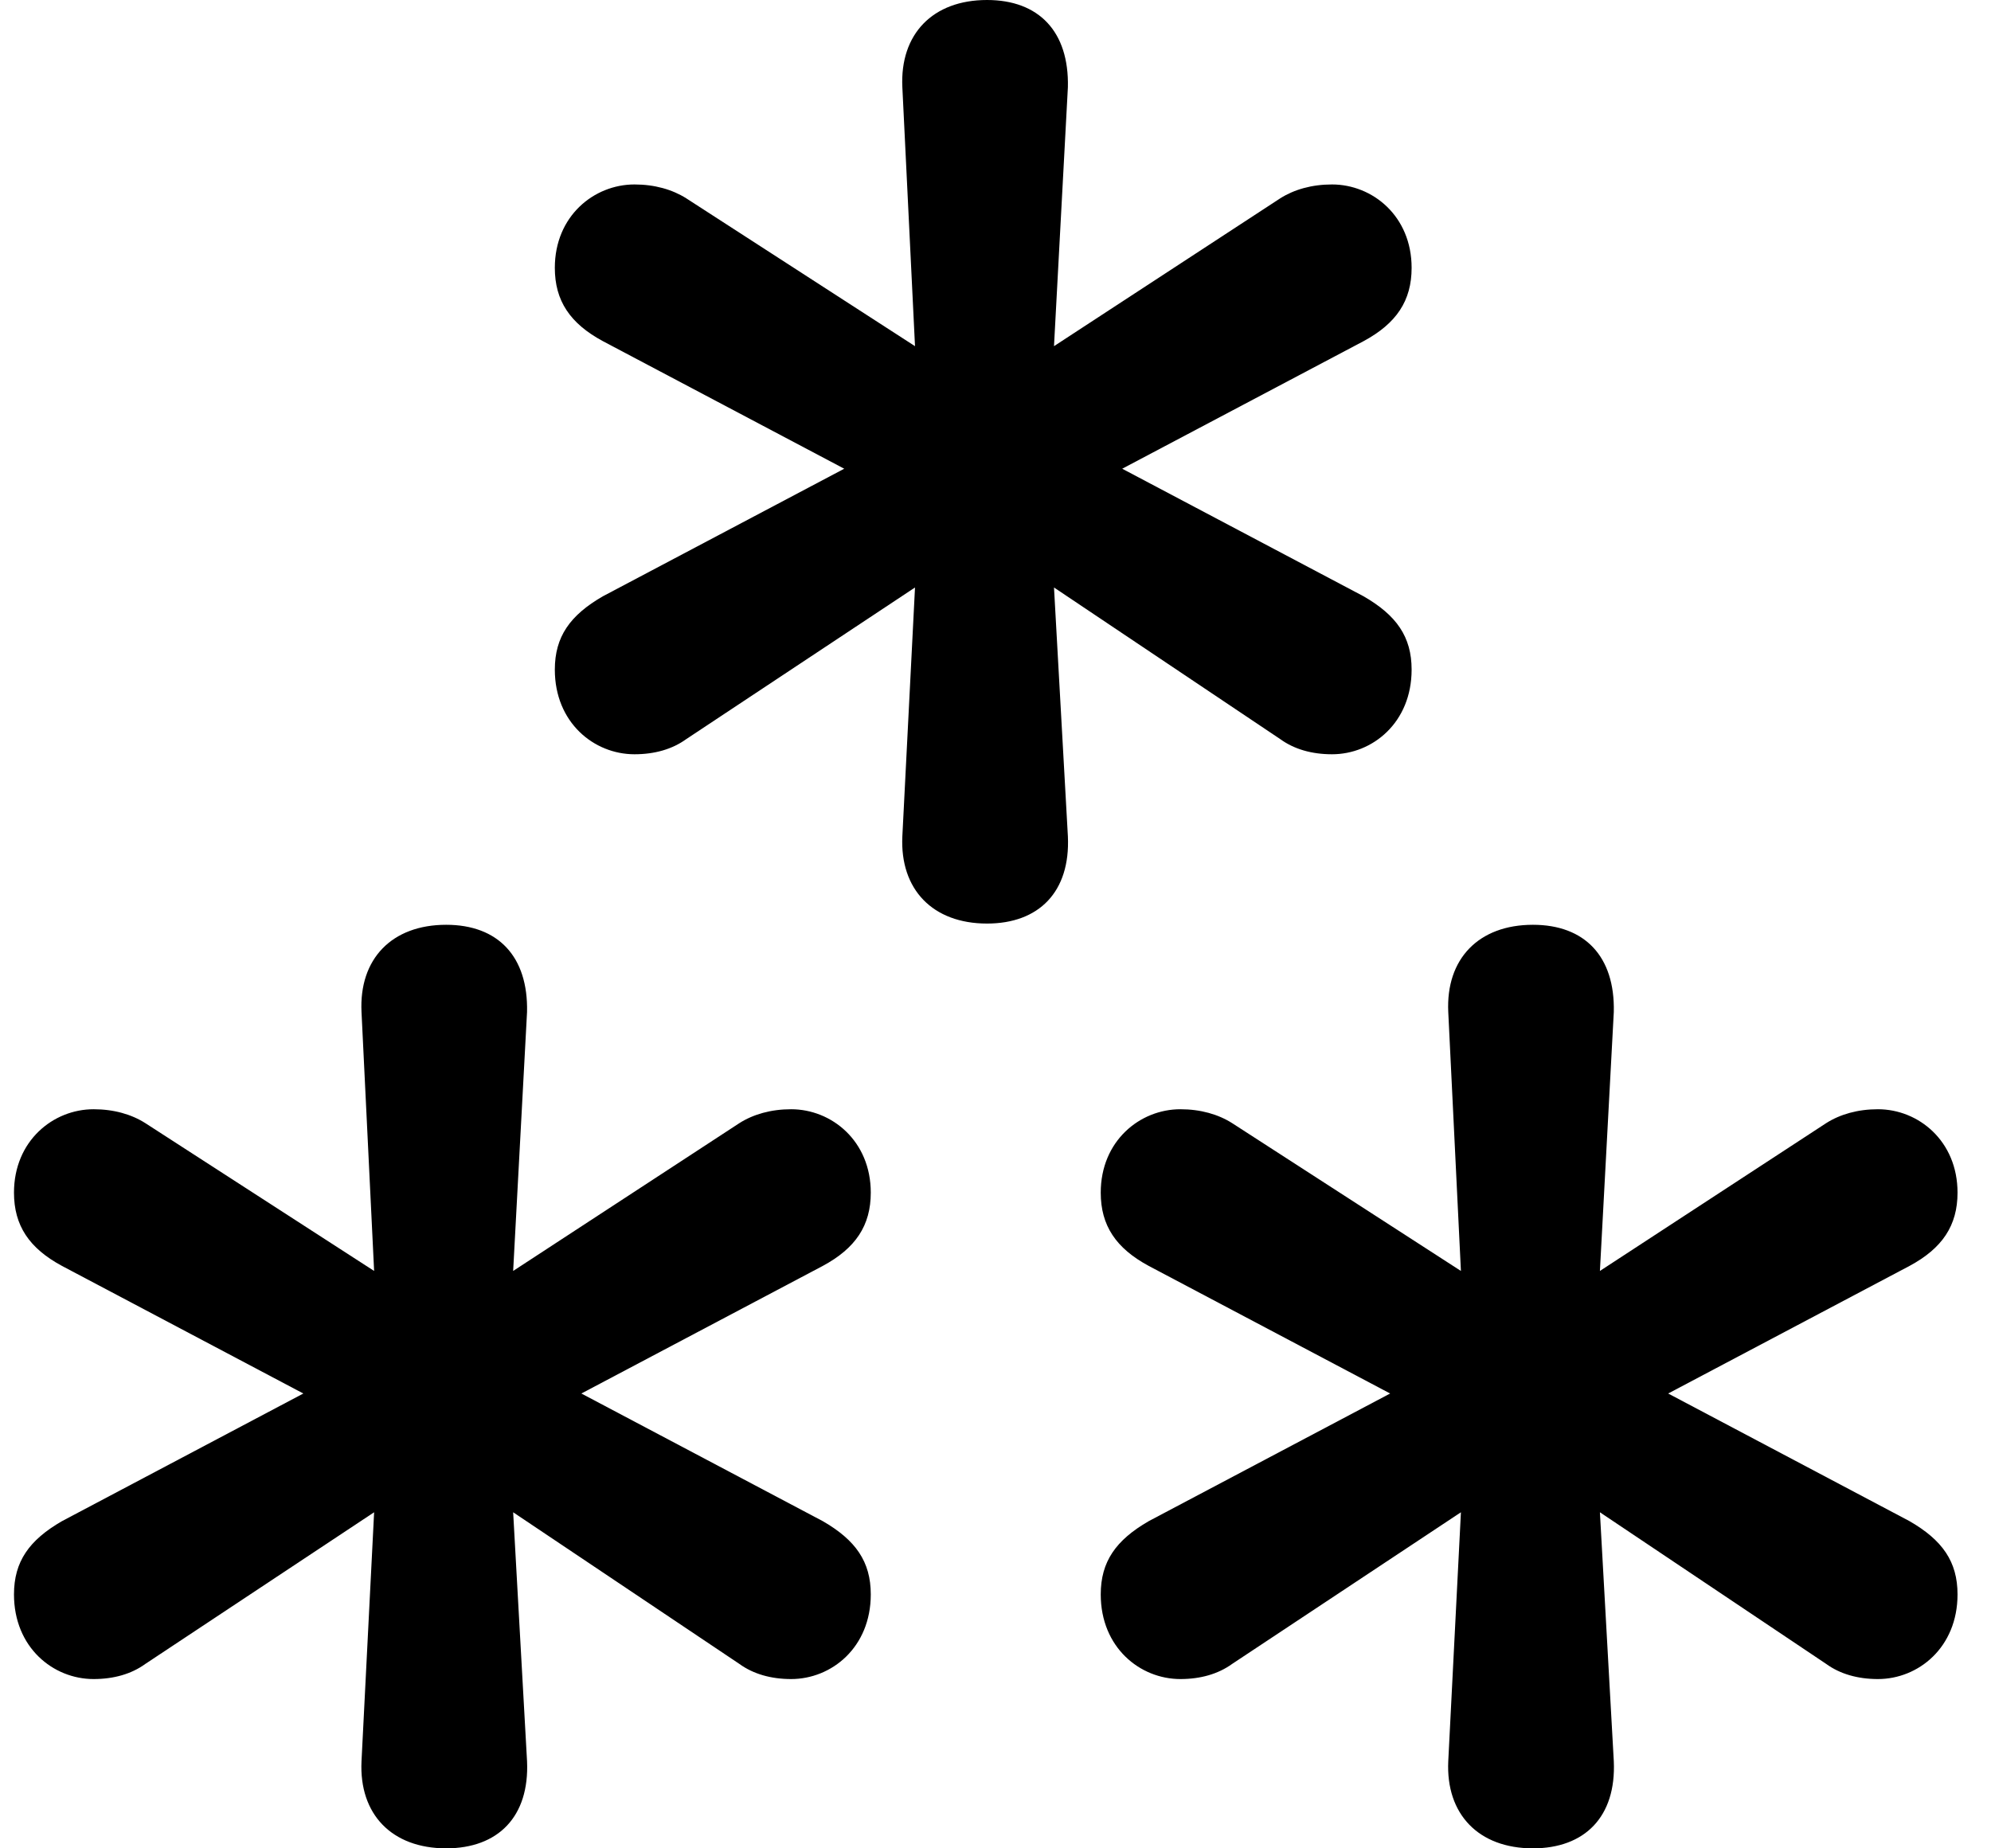 <svg width="42" height="39" viewBox="0 0 42 39" fill="none" xmlns="http://www.w3.org/2000/svg">
<g style="mix-blend-mode:exclusion">
<path d="M20.821 19.487C19.675 19.487 18.982 18.767 19.035 17.647L19.302 12.396L14.477 15.595C14.183 15.808 13.81 15.915 13.384 15.915C12.531 15.915 11.704 15.248 11.704 14.129C11.704 13.435 12.024 12.982 12.717 12.582L17.809 9.89L12.717 7.198C12.024 6.824 11.704 6.345 11.704 5.651C11.704 4.558 12.531 3.892 13.384 3.892C13.81 3.892 14.183 3.999 14.477 4.185L19.302 7.304L19.035 1.839C18.982 0.72 19.675 0 20.821 0C21.914 0 22.554 0.666 22.527 1.839L22.234 7.304L27.006 4.185C27.299 3.999 27.672 3.892 28.099 3.892C28.952 3.892 29.778 4.558 29.778 5.651C29.778 6.345 29.458 6.824 28.765 7.198L23.673 9.89L28.765 12.582C29.458 12.982 29.778 13.435 29.778 14.129C29.778 15.248 28.952 15.915 28.099 15.915C27.672 15.915 27.299 15.808 27.006 15.595L22.234 12.396L22.527 17.647C22.581 18.82 21.914 19.487 20.821 19.487ZM9.412 39C8.265 39 7.572 38.28 7.626 37.161L7.892 31.909L3.067 35.108C2.774 35.321 2.401 35.428 1.974 35.428C1.121 35.428 0.295 34.761 0.295 33.642C0.295 32.949 0.615 32.496 1.308 32.096L6.399 29.403L1.308 26.711C0.615 26.338 0.295 25.858 0.295 25.165C0.295 24.072 1.121 23.405 1.974 23.405C2.401 23.405 2.774 23.512 3.067 23.699L7.892 26.817L7.626 21.353C7.572 20.233 8.265 19.513 9.412 19.513C10.505 19.513 11.144 20.18 11.118 21.353L10.825 26.817L15.596 23.699C15.889 23.512 16.263 23.405 16.689 23.405C17.542 23.405 18.369 24.072 18.369 25.165C18.369 25.858 18.049 26.338 17.356 26.711L12.264 29.403L17.356 32.096C18.049 32.496 18.369 32.949 18.369 33.642C18.369 34.761 17.542 35.428 16.689 35.428C16.263 35.428 15.889 35.321 15.596 35.108L10.825 31.909L11.118 37.161C11.171 38.334 10.505 39 9.412 39ZM32.337 39C31.191 39 30.498 38.28 30.551 37.161L30.818 31.909L25.993 35.108C25.699 35.321 25.326 35.428 24.9 35.428C24.047 35.428 23.22 34.761 23.22 33.642C23.22 32.949 23.54 32.496 24.233 32.096L29.325 29.403L24.233 26.711C23.54 26.338 23.22 25.858 23.22 25.165C23.22 24.072 24.047 23.405 24.9 23.405C25.326 23.405 25.699 23.512 25.993 23.699L30.818 26.817L30.551 21.353C30.498 20.233 31.191 19.513 32.337 19.513C33.43 19.513 34.07 20.18 34.043 21.353L33.75 26.817L38.522 23.699C38.815 23.512 39.188 23.405 39.615 23.405C40.468 23.405 41.294 24.072 41.294 25.165C41.294 25.858 40.974 26.338 40.281 26.711L35.19 29.403L40.281 32.096C40.974 32.496 41.294 32.949 41.294 33.642C41.294 34.761 40.468 35.428 39.615 35.428C39.188 35.428 38.815 35.321 38.522 35.108L33.75 31.909L34.043 37.161C34.096 38.334 33.43 39 32.337 39Z" fill="black"/>
</g>
</svg>
